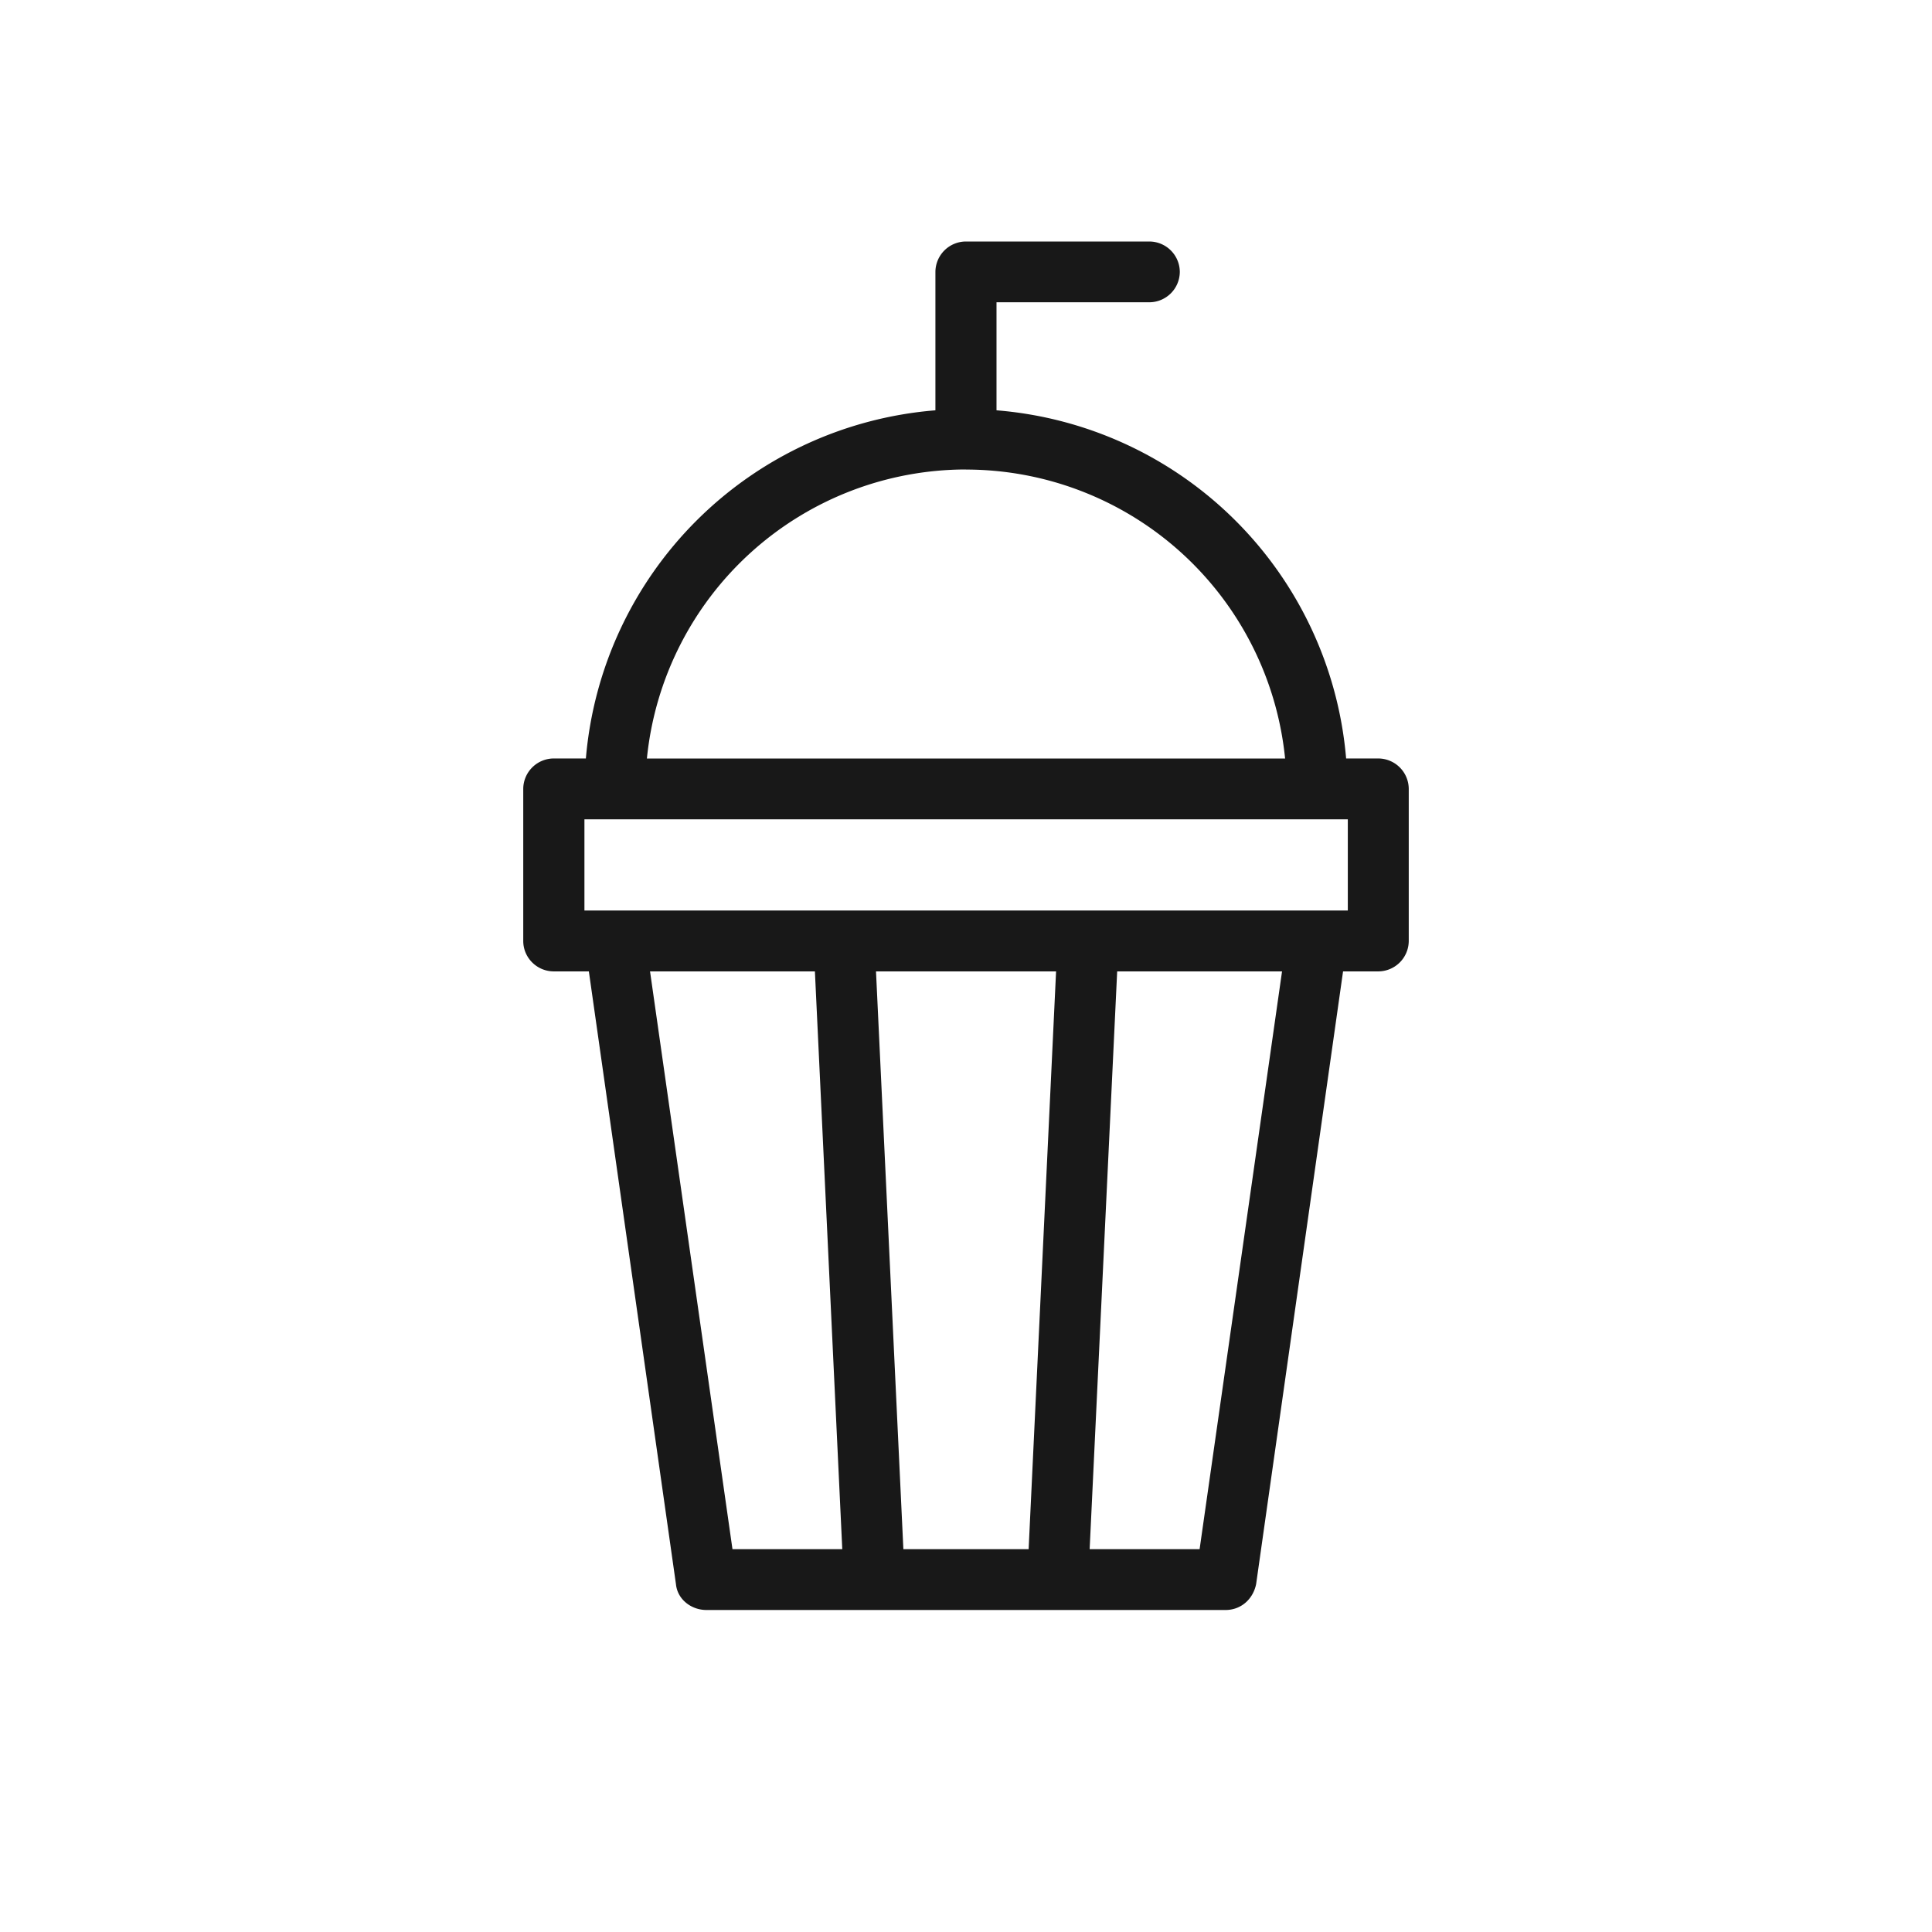 <svg viewBox="0 0 24 24" fill="none" xmlns="http://www.w3.org/2000/svg"><path d="M17.12 9.422h-.398a4.74 4.74 0 00-4.343-4.325V3.755h1.897a.38.38 0 00.38-.377.38.38 0 00-.38-.378H12a.38.38 0 00-.38.378v1.719a4.74 4.74 0 00-4.342 4.325h-.399A.38.38 0 006.5 9.8v1.889c0 .208.17.378.38.378h.435l1.082 7.612c.018.189.19.321.379.321h6.448c.19 0 .341-.132.38-.321l1.08-7.612h.437a.38.38 0 00.379-.378V9.8a.38.38 0 00-.38-.378zM12 5.833a3.987 3.987 0 013.964 3.59H8.036A3.987 3.987 0 0112 5.832zm-3.926 6.234h2.049l.34 7.177H9.099l-1.024-7.177zm2.807 0h2.238l-.341 7.177h-1.556l-.34-7.177zm4.02 7.177h-1.365l.342-7.177h2.048l-1.024 7.177zm1.84-7.933H7.26v-1.133h9.483v1.133z" fill="#181818"/></svg>
